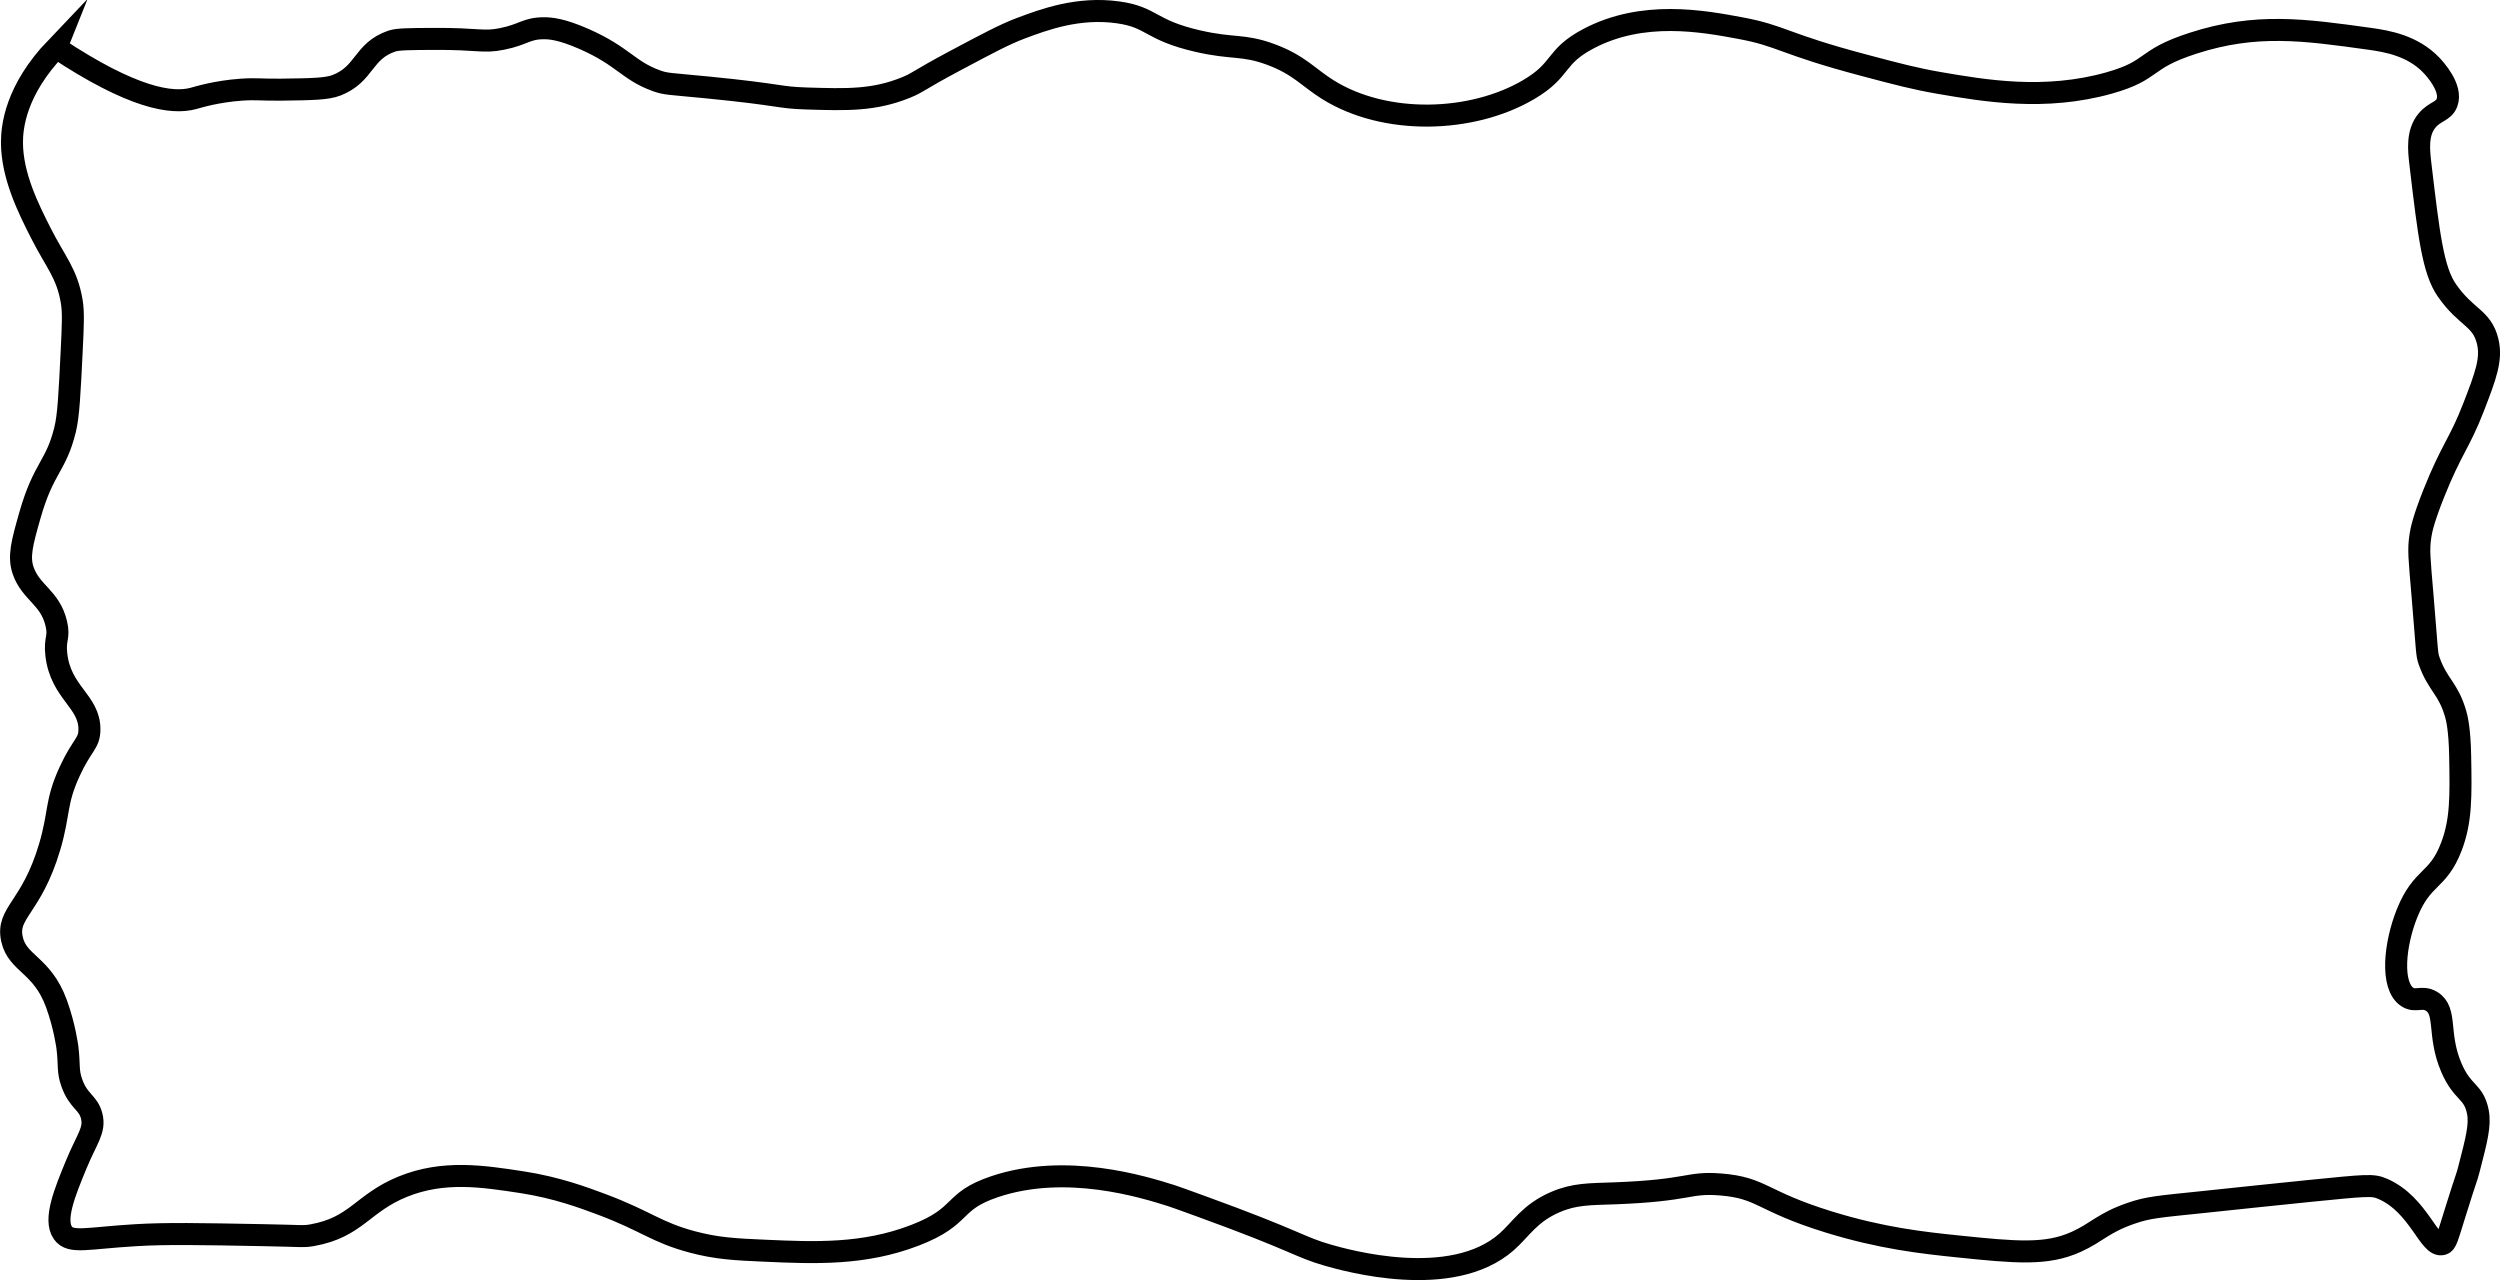 <svg viewBox="0 0 568.03 290.86" xmlns="http://www.w3.org/2000/svg" data-name="Layer 2" id="Layer_2">
  <defs>
    <style>
      .cls-1 {
        fill: none;
        stroke: #000;
        stroke-miterlimit: 10;
        stroke-width: 5px;
      }
    </style>
  </defs>
  <g data-name="Layer 2" id="Layer_2-2">
    <path d="M12.78,10.84c17.36,11.52,26.21,12.83,31.1,11.54,1.2-.32,5.28-1.61,11.03-2.01,3.43-.23,4.37,.06,9.03,0,6.89-.09,10.34-.14,12.54-1,6.52-2.56,5.88-7.74,12.54-10.03,1.33-.46,4.06-.47,9.53-.5,10.46-.06,11.09,.9,15.55,0,4.92-.99,5.51-2.43,9.53-2.42,1.49,0,3.97,.2,9.03,2.42,8.99,3.94,10.08,7.22,16.55,9.53,2.17,.77,2.67,.63,11.54,1.5,17.35,1.71,15.84,2.3,22.57,2.51,8.99,.28,15.26,.48,22.57-2.51,2.91-1.19,2.36-1.4,11.03-6.02,7.6-4.05,11.4-6.07,15.05-7.44,5.21-1.95,13-4.87,22.07-3.6,7.84,1.1,7.11,3.99,18.06,6.52,8.08,1.87,10.25,.7,16.55,3.01,6.49,2.38,8.53,5.2,13.04,8.02,13.04,8.16,32.75,7.59,45.64,0,7.78-4.58,5.71-7.39,13.54-11.54,12.41-6.57,26.07-4.01,34.61-2.42,9.47,1.77,9.44,3.5,28.09,8.44,7.73,2.05,11.6,3.07,17.05,4.01,10.21,1.76,24,4.13,38.62,0,10.4-2.94,7.49-5.29,19.06-9.03,14.27-4.61,25.12-3.09,40.12-1,4.05,.56,9.79,1.57,14.04,6.02,.67,.71,4.8,5.15,3.51,8.53-.76,1.99-2.77,1.91-4.51,4.01-2.28,2.74-1.92,6.53-1.5,10.03,1.9,16.02,2.84,24.04,6.02,28.59,4.4,6.31,7.92,6.16,9.24,11.54,.99,4.03-.4,7.76-3.22,15.05-3.12,8.08-5.05,9.54-9.03,19.56-2.4,6.03-2.82,8.34-3.01,9.53-.51,3.26-.26,4.98,.5,14.04,1.08,12.8,.89,12.83,1.5,14.55,1.99,5.52,4.34,6.11,6.02,12.04,.22,.78,.89,3.28,1,9.53,.16,9.09,.26,14.65-2.01,20.56-3.07,8.02-6.59,6.53-10.03,15.05-2.87,7.11-3.79,16.52,0,19.06,1.91,1.28,3.33-.31,5.52,1,3.63,2.17,1.27,7.47,4.51,15.05,2.53,5.92,5.06,5.25,6.02,10.03,.6,2.98-.27,6.33-2.01,13.04-.59,2.29-.42,1.23-3.01,9.53-2,6.42-2.18,7.27-3.01,7.52-3.01,.9-5.31-8.93-13.54-12.54-2.31-1.01-3.52-.85-17.05,.5-8.03,.8-16.05,1.68-24.07,2.51-9.94,1.03-12.15,1.17-16.05,2.51-6.42,2.21-7.75,4.36-12.54,6.52-6.72,3.03-13.6,2.4-27.08,1-7.73-.8-17.1-1.82-29.09-5.52-15.45-4.77-15.1-7.77-24.58-8.53-7.54-.61-6.81,1.37-24.07,2.01-5.77,.21-9.16,.11-13.54,2.01-5.84,2.53-7.74,6.13-11.03,9.03-12.53,11.02-36.58,4.16-40.63,3.01-6.46-1.84-7.02-3.2-28.59-11.03-4.1-1.49-6.16-2.24-7.02-2.51-6.27-1.97-23.88-7.49-40.12-2.01-10.04,3.39-6.74,6.66-18.06,11.03-11.67,4.51-22.89,4.01-34.11,3.51-6.73-.3-10.88-.49-16.55-2.01-8.23-2.21-10.46-4.75-20.56-8.53-4.12-1.54-10.17-3.8-18.06-5.02-8.93-1.37-17.84-2.75-27.08,1-9.21,3.74-10.57,9.24-20.56,11.03-2.1,.38-2.21,.16-11.03,0-14.76-.28-22.14-.41-29.09,0-11.09,.66-14.81,1.94-16.55-.5-2.15-3,.41-9.24,3.01-15.55,2.44-5.92,4.33-7.78,3.51-11.03-.78-3.12-2.99-3.23-4.51-7.52-.99-2.77-.5-3.92-1-8.02,0,0-.59-4.78-2.51-10.03-3.23-8.83-8.81-8.98-10.07-14.55-1.39-6.14,4.42-7.05,8.56-21.07,2.27-7.7,1.28-10,4.51-17.05,2.84-6.19,4.48-6.32,4.51-9.53,.08-6.46-6.52-8.37-7.52-17.05-.43-3.75,.75-3.8,0-7.02-1.39-5.99-5.75-7-7.52-12.04-1.12-3.18-.26-6.35,1.5-12.54,3.15-11.07,5.93-11.03,8.02-19.56,.77-3.14,1.02-8.11,1.5-18.06,.28-5.69,.41-8.58,0-11.03-1.07-6.39-3.68-8.95-7.02-15.55-2.73-5.39-6.54-12.91-6.56-20.56,0-3.49,.76-11.83,10.07-21.57Z" class="cls-1"></path>
  </g>
</svg>